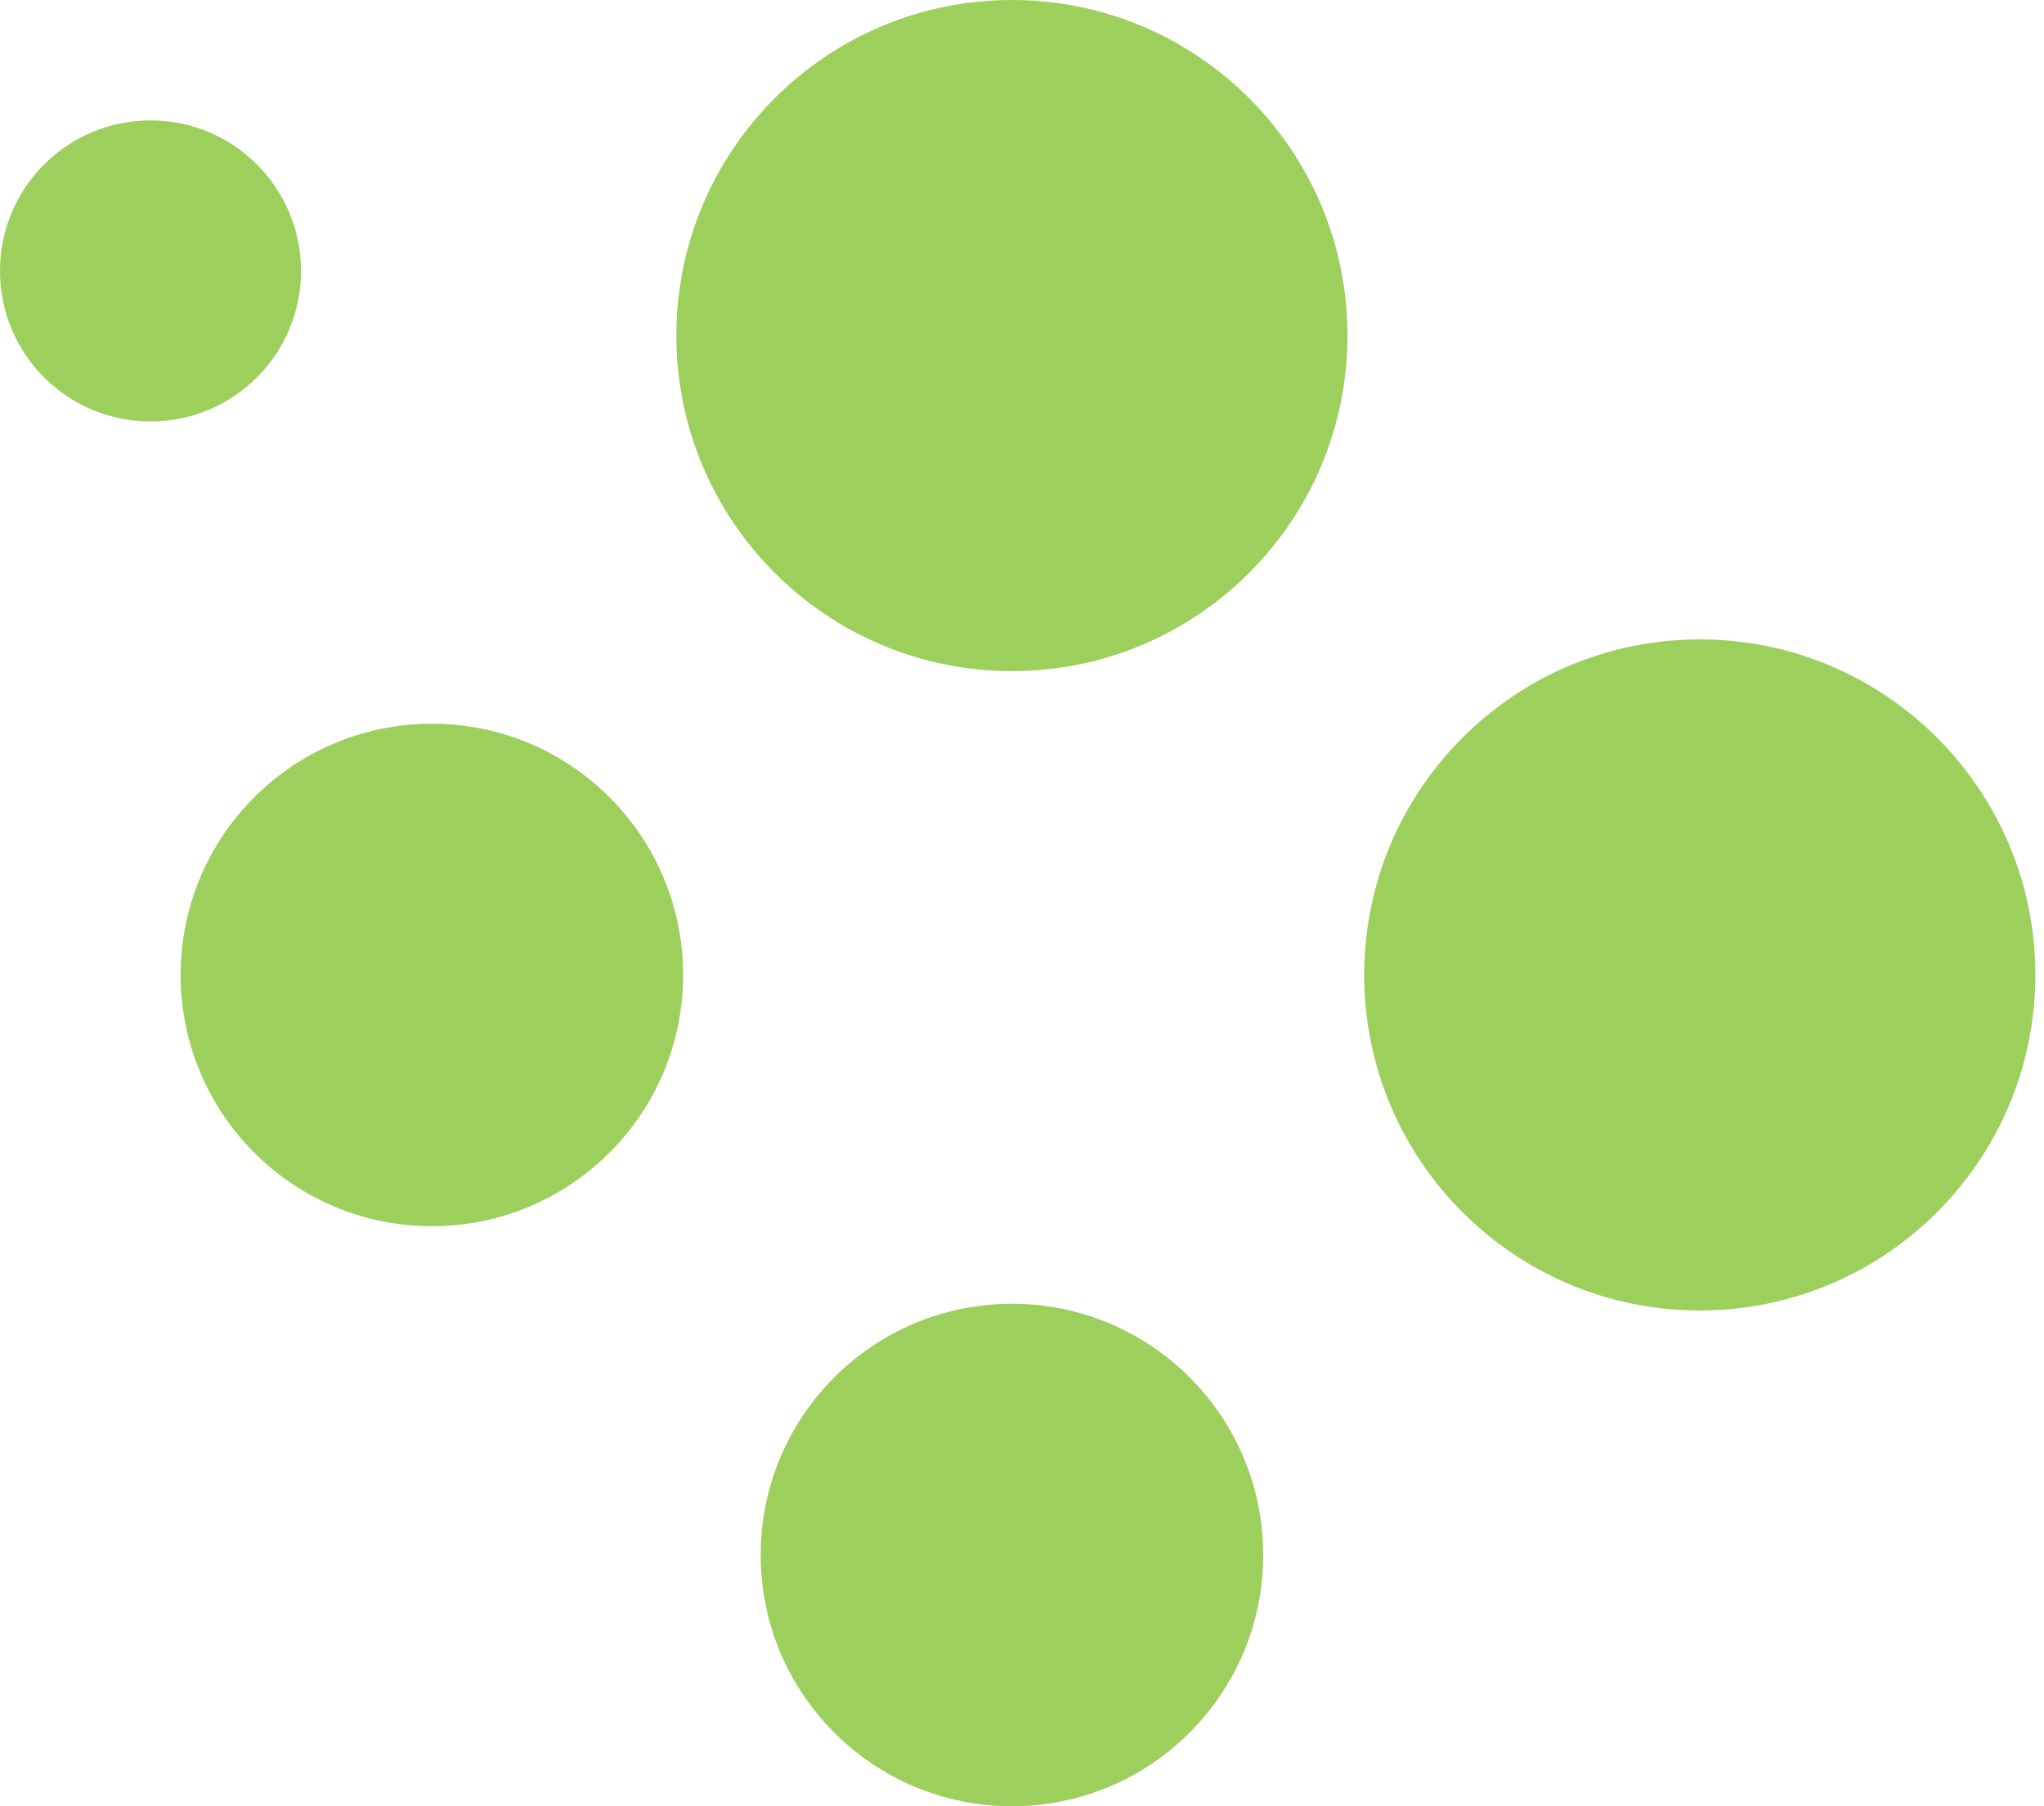 <svg width="43" height="38" viewBox="0 0 43 38" fill="none" xmlns="http://www.w3.org/2000/svg">
<g id="Group 2556">
<path id="Vector" d="M21.288 38C24.208 38 26.574 35.633 26.574 32.714C26.574 29.795 24.208 27.429 21.288 27.429C18.369 27.429 16.003 29.795 16.003 32.714C16.003 35.633 18.369 38 21.288 38Z" fill="#9DCF5D"/>
<path id="Vector_2" d="M21.288 14.119C25.187 14.119 28.347 10.958 28.347 7.059C28.347 3.161 25.187 0 21.288 0C17.389 0 14.229 3.161 14.229 7.059C14.229 10.958 17.389 14.119 21.288 14.119Z" fill="#9DCF5D"/>
<path id="Vector_3" d="M35.758 27.57C39.657 27.57 42.818 24.41 42.818 20.511C42.818 16.613 39.657 13.452 35.758 13.452C31.86 13.452 28.699 16.613 28.699 20.511C28.699 24.41 31.86 27.57 35.758 27.57Z" fill="#9DCF5D"/>
<path id="Vector_4" d="M9.085 25.797C12.005 25.797 14.371 23.43 14.371 20.511C14.371 17.592 12.005 15.226 9.085 15.226C6.166 15.226 3.8 17.592 3.8 20.511C3.8 23.43 6.166 25.797 9.085 25.797Z" fill="#9DCF5D"/>
<path id="Vector_5" d="M3.166 8.867C1.417 8.867 -0 7.449 -0 5.7C-0 3.951 1.417 2.533 3.166 2.533C4.915 2.533 6.333 3.951 6.333 5.7C6.333 7.449 4.915 8.867 3.166 8.867Z" fill="#9DCF5D"/>
</g>
</svg>
